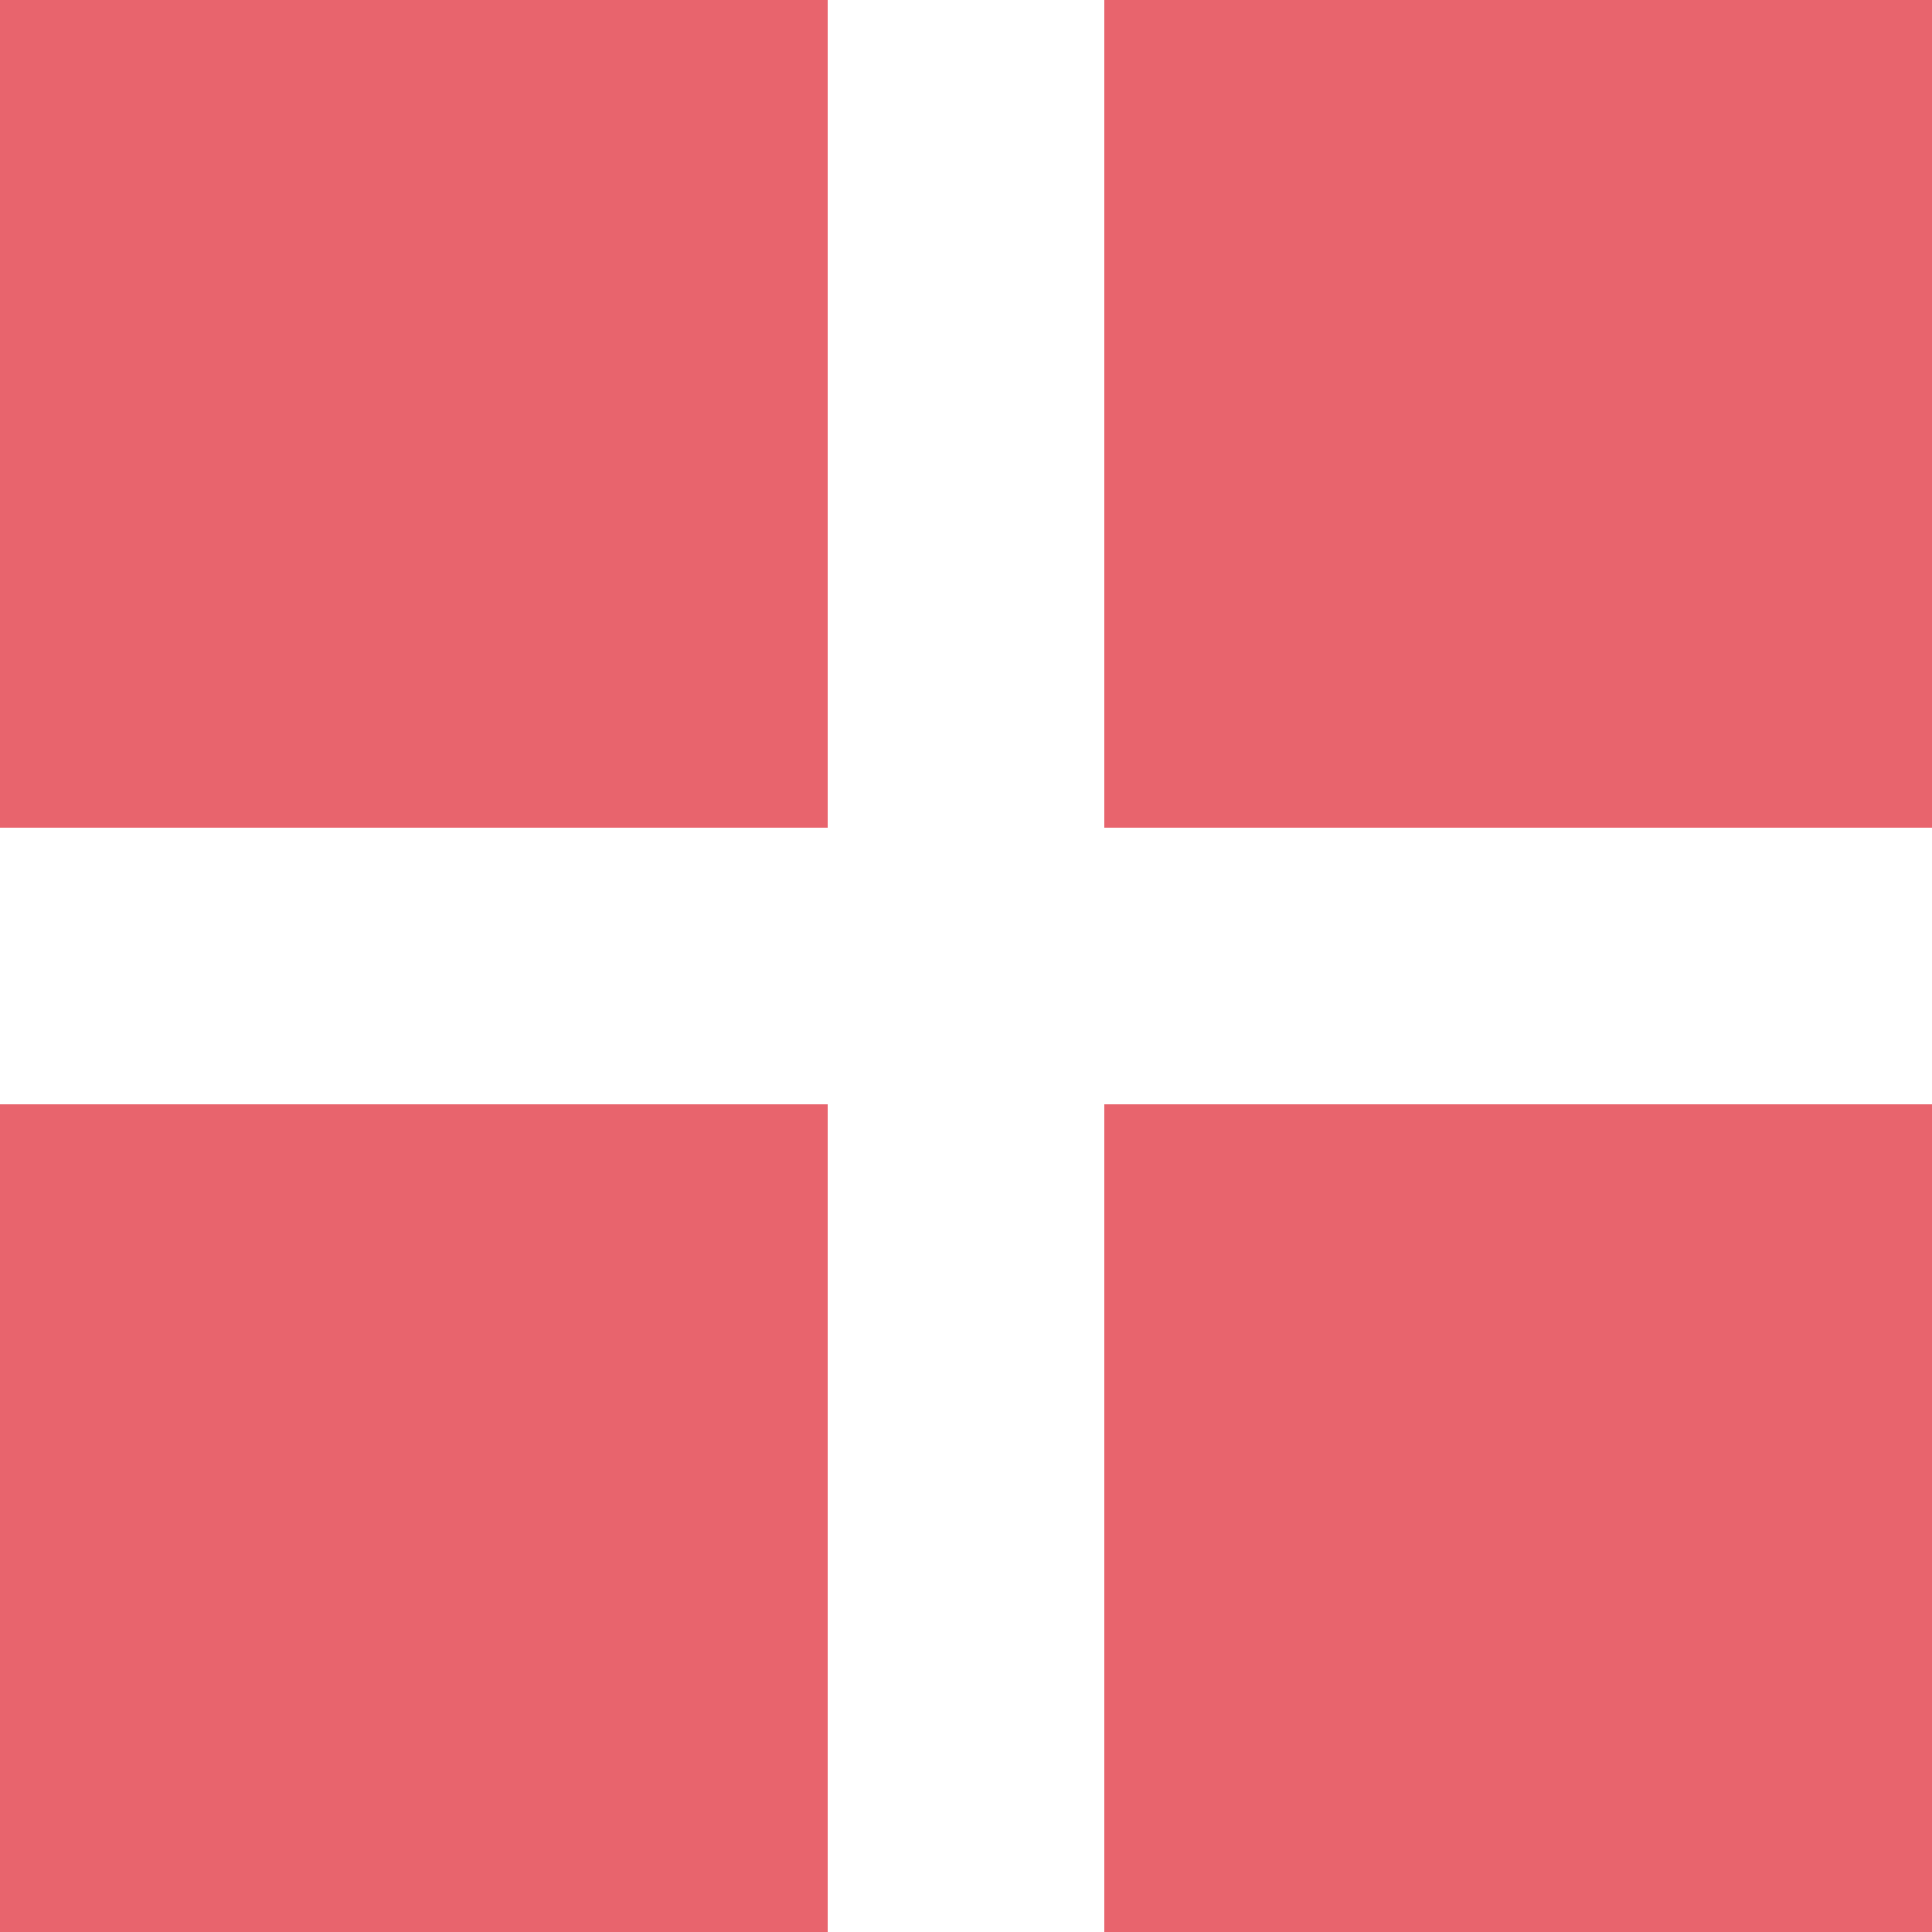 <?xml version="1.0" encoding="UTF-8"?>
<svg id="_レイヤー_1" data-name="レイヤー 1" xmlns="http://www.w3.org/2000/svg" viewBox="0 0 25 25">
  <defs>
    <style>
      .cls-1 {
        fill: #e8646d;
      }
    </style>
  </defs>
  <rect class="cls-1" width="10.71" height="10.71"/>
  <rect class="cls-1" x="14.29" width="10.71" height="10.71"/>
  <rect class="cls-1" y="14.29" width="10.71" height="10.71"/>
  <rect class="cls-1" x="14.29" y="14.29" width="10.71" height="10.71"/>
</svg>